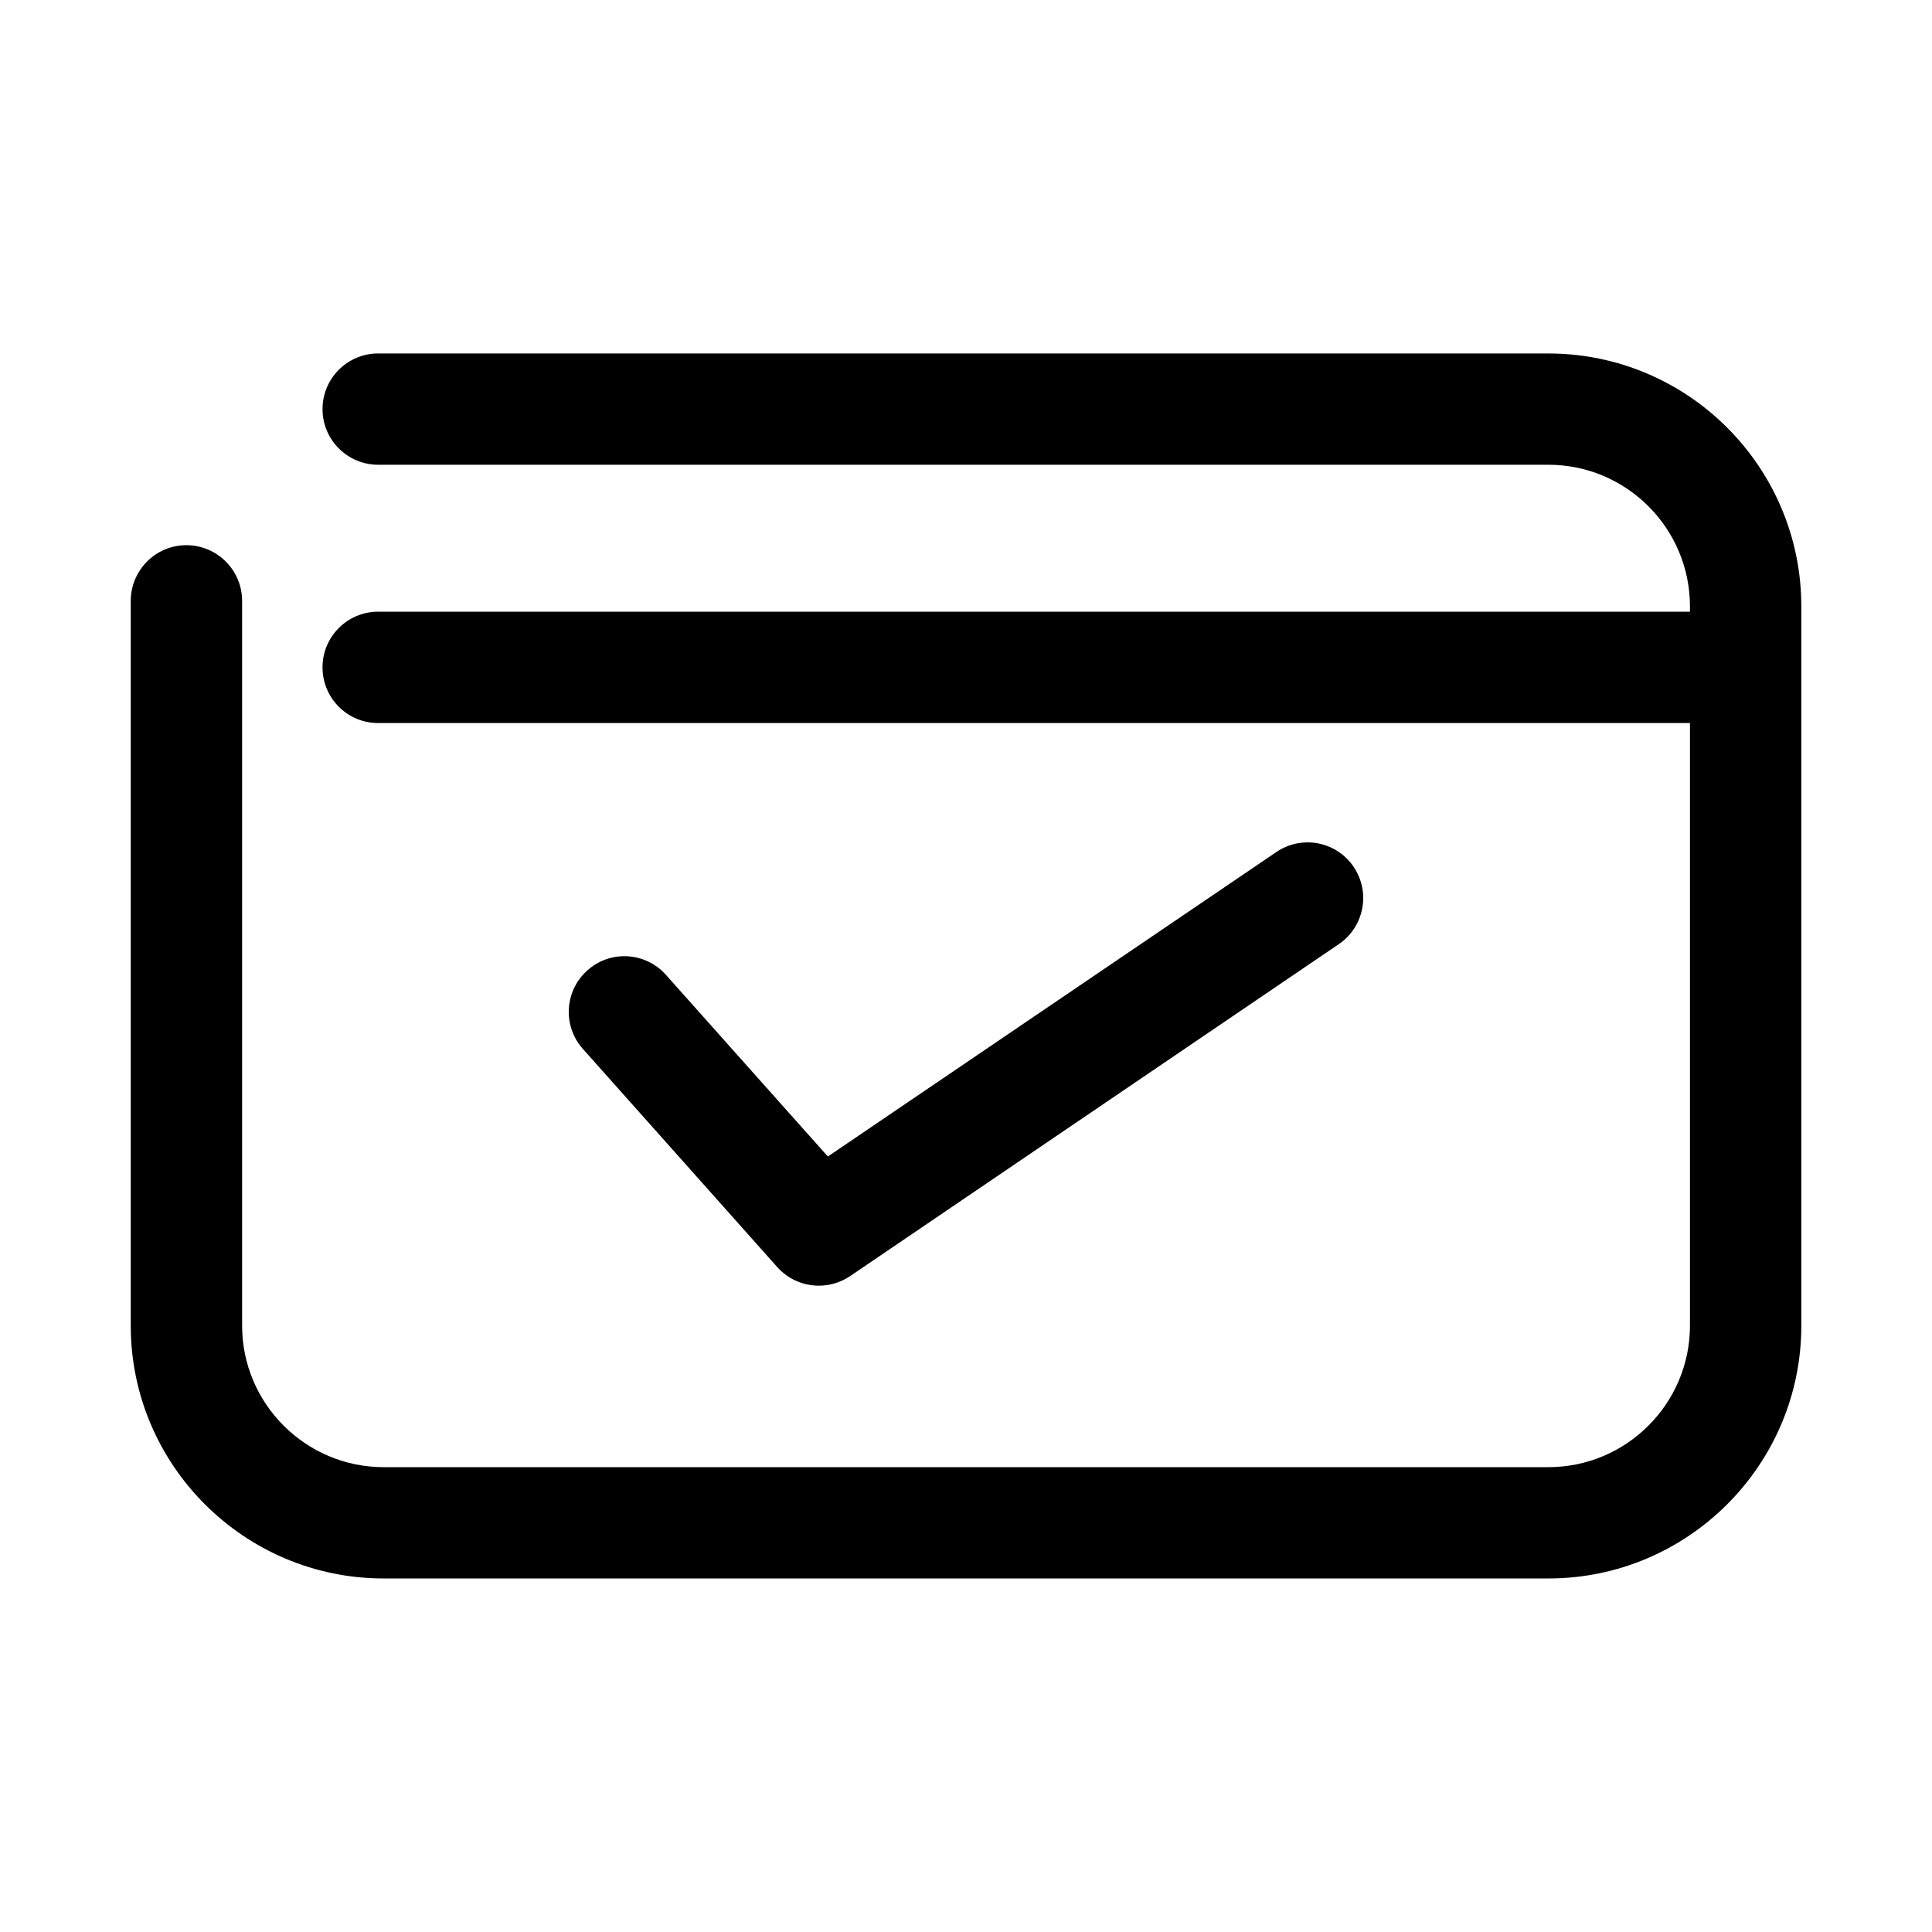 <?xml version="1.0" encoding="UTF-8"?>
<!-- The Best Svg Icon site in the world: iconSvg.co, Visit us! https://iconsvg.co -->
<svg fill="#000000" width="800px" height="800px" version="1.1" viewBox="144 144 512 512" xmlns="http://www.w3.org/2000/svg">
 <path d="m554.33 237.67h-310.11c-8.145 0-14.746 6.602-14.746 14.746s6.602 14.746 14.746 14.746h310.11c20.68 0 37.527 16.828 37.527 37.547v1.395h-347.64c-8.145 0-14.746 6.602-14.746 14.746 0 8.184 6.602 14.766 14.746 14.766h347.64v159.69c0 20.68-16.848 37.508-37.527 37.508h-308.64c-20.68 0-37.527-16.828-37.527-37.508v-192.04c0-8.164-6.621-14.785-14.785-14.785-8.125 0-14.727 6.621-14.727 14.785v192.04c0 36.949 30.07 67.004 67.039 67.004h308.64c36.969 0 67.039-30.051 67.039-67.004v-190.59c0-36.988-30.07-67.039-67.039-67.039zm-193.33 247.05c2.863 0 5.746-0.836 8.273-2.527l129.52-87.98c6.75-4.574 8.5-13.781 3.922-20.512-4.555-6.731-13.742-8.5-20.492-3.887l-118.83 80.672-42.902-48.129c-5.43-6.098-14.766-6.656-20.828-1.191-6.082 5.41-6.621 14.746-1.172 20.828l51.473 57.777c2.902 3.254 6.938 4.945 11.027 4.945z"/>
</svg>
